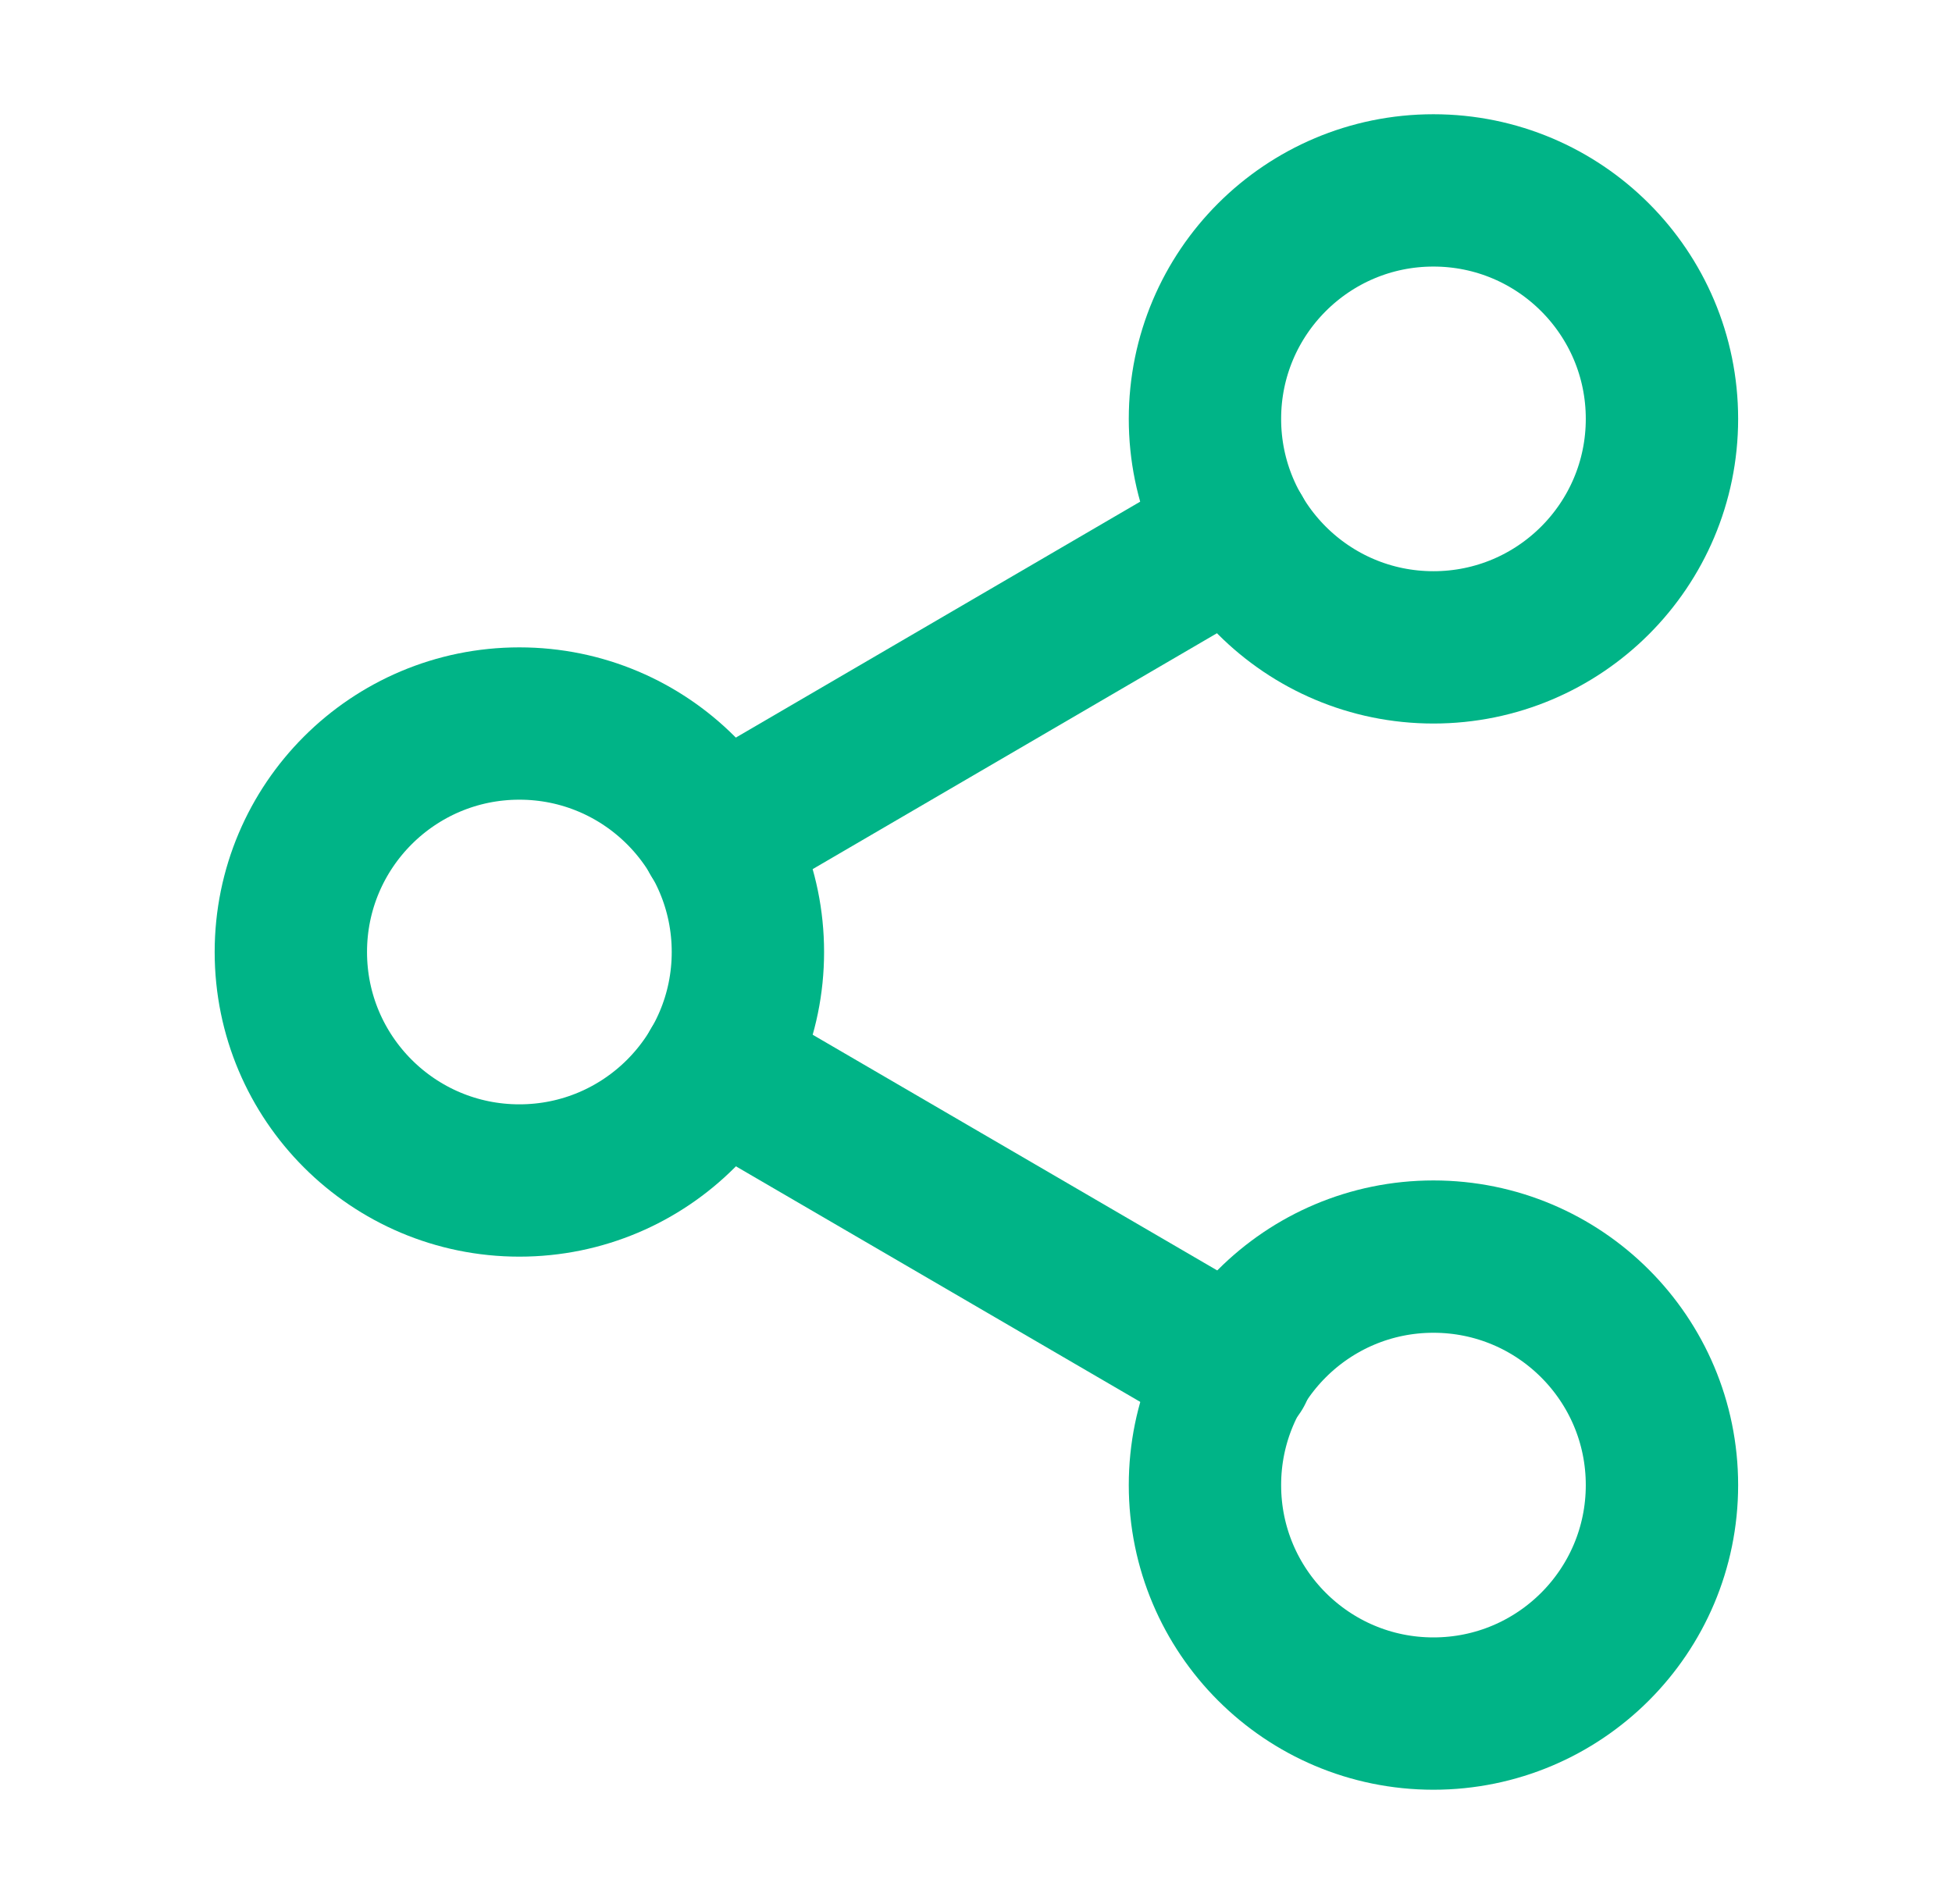 <?xml version="1.0" encoding="UTF-8"?> <svg xmlns="http://www.w3.org/2000/svg" width="41" height="40" viewBox="0 0 41 40" fill="none"><path d="M30.108 13.6C32.759 13.6 34.908 11.451 34.908 8.8C34.908 6.149 32.759 4 30.108 4C27.458 4 25.309 6.149 25.309 8.8C25.309 11.451 27.458 13.6 30.108 13.6Z" stroke="#00B487" stroke-width="3.2" stroke-linecap="round" stroke-linejoin="round"></path><path d="M10.909 24.8C13.56 24.8 15.709 22.651 15.709 20C15.709 17.349 13.56 15.2 10.909 15.2C8.258 15.2 6.109 17.349 6.109 20C6.109 22.651 8.258 24.8 10.909 24.8Z" stroke="#00B487" stroke-width="3.2" stroke-linecap="round" stroke-linejoin="round"></path><path d="M30.108 35.999C32.759 35.999 34.908 33.85 34.908 31.199C34.908 28.548 32.759 26.399 30.108 26.399C27.458 26.399 25.309 28.548 25.309 31.199C25.309 33.85 27.458 35.999 30.108 35.999Z" stroke="#00B487" stroke-width="3.2" stroke-linecap="round" stroke-linejoin="round"></path><path d="M15.055 22.416L25.983 28.784" stroke="#00B487" stroke-width="3.2" stroke-linecap="round" stroke-linejoin="round"></path><path d="M25.963 11.216L15.051 17.584" stroke="#00B487" stroke-width="3.2" stroke-linecap="round" stroke-linejoin="round"></path></svg> 